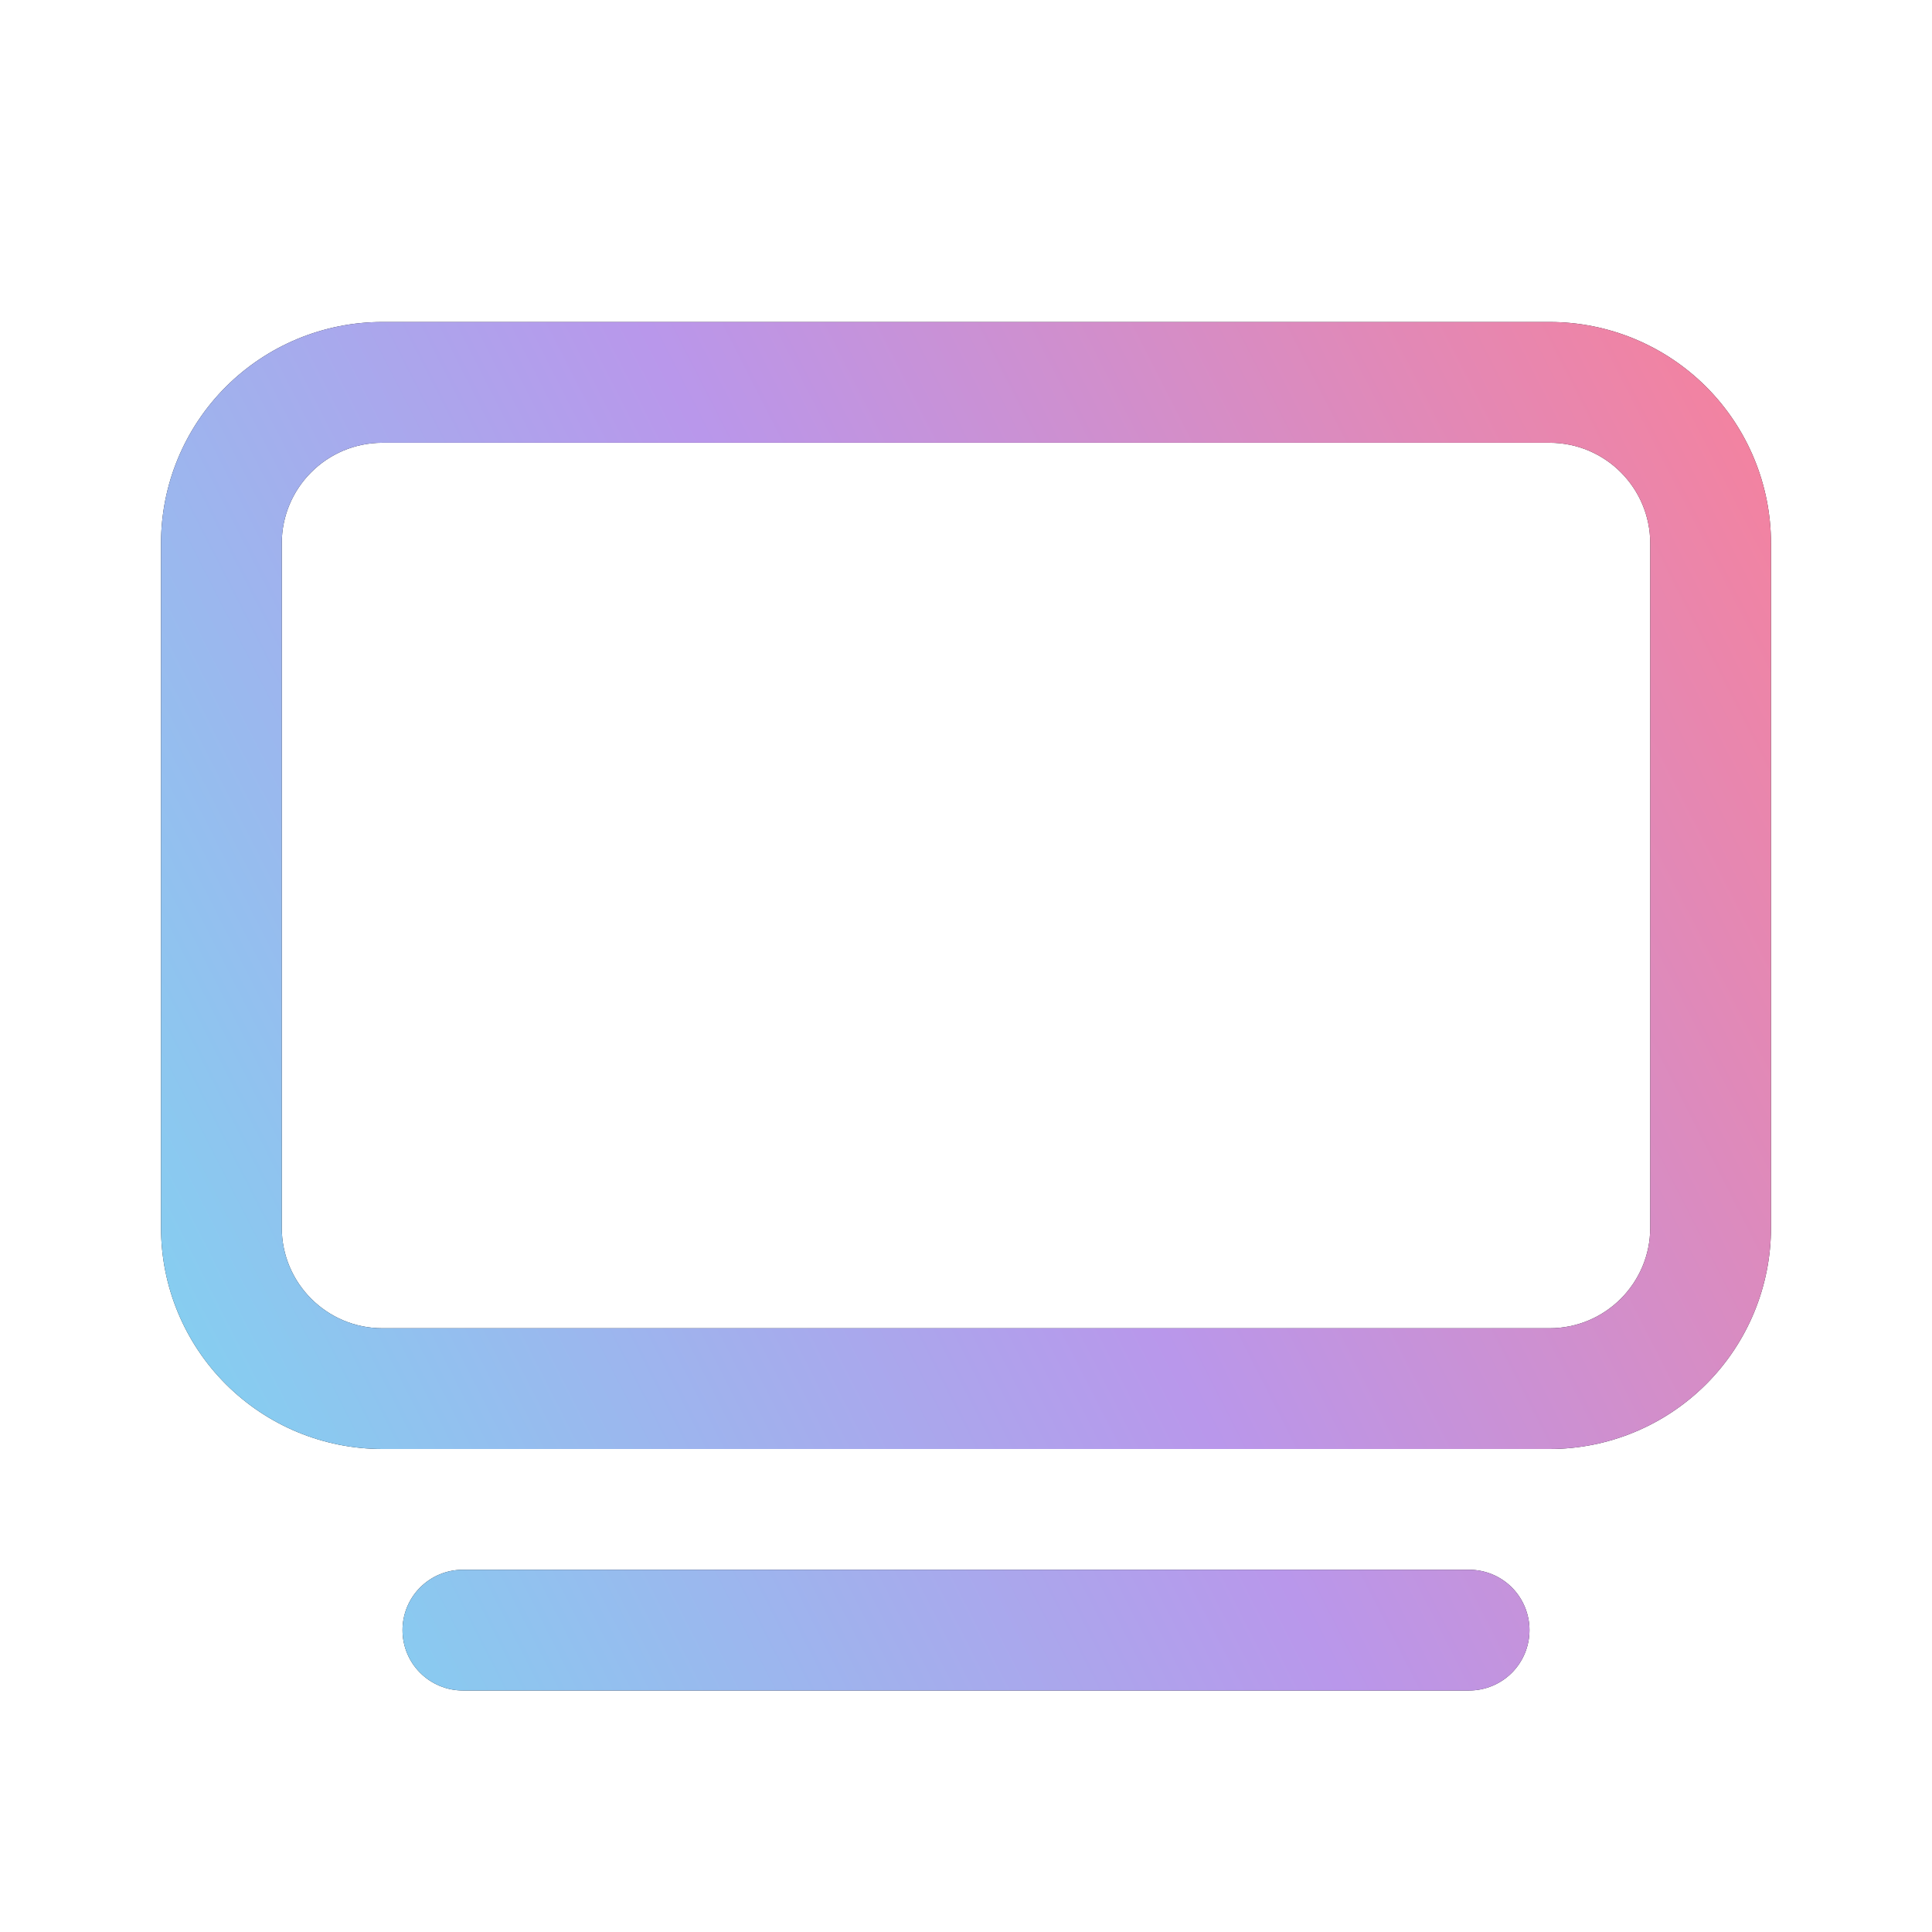 <?xml version="1.0" encoding="UTF-8"?> <svg xmlns="http://www.w3.org/2000/svg" width="44" height="44" viewBox="0 0 44 44" fill="none"> <path d="M8.708 7.333C7.371 7.333 6.089 7.865 5.143 8.81C4.198 9.756 3.667 11.038 3.667 12.375V27.959C3.667 29.296 4.198 30.578 5.143 31.523C6.089 32.469 7.371 33 8.708 33H35.292C36.629 33 37.911 32.469 38.857 31.523C39.802 30.578 40.333 29.296 40.333 27.959V12.375C40.333 11.038 39.802 9.756 38.857 8.81C37.911 7.865 36.629 7.333 35.292 7.333H8.708ZM6.417 12.375C6.417 11.11 7.443 10.084 8.708 10.084H35.292C36.557 10.084 37.583 11.11 37.583 12.375V27.959C37.583 29.224 36.557 30.25 35.292 30.25H8.708C7.443 30.25 6.417 29.224 6.417 27.959V12.375ZM10.542 35.75C10.177 35.75 9.827 35.895 9.569 36.153C9.311 36.411 9.167 36.761 9.167 37.125C9.167 37.49 9.311 37.84 9.569 38.097C9.827 38.355 10.177 38.5 10.542 38.5H33.458C33.823 38.5 34.173 38.355 34.431 38.097C34.688 37.84 34.833 37.49 34.833 37.125C34.833 36.761 34.688 36.411 34.431 36.153C34.173 35.895 33.823 35.75 33.458 35.75H10.542Z" fill="#181B21"></path> <path d="M8.708 7.333C7.371 7.333 6.089 7.865 5.143 8.81C4.198 9.756 3.667 11.038 3.667 12.375V27.959C3.667 29.296 4.198 30.578 5.143 31.523C6.089 32.469 7.371 33 8.708 33H35.292C36.629 33 37.911 32.469 38.857 31.523C39.802 30.578 40.333 29.296 40.333 27.959V12.375C40.333 11.038 39.802 9.756 38.857 8.81C37.911 7.865 36.629 7.333 35.292 7.333H8.708ZM6.417 12.375C6.417 11.11 7.443 10.084 8.708 10.084H35.292C36.557 10.084 37.583 11.11 37.583 12.375V27.959C37.583 29.224 36.557 30.25 35.292 30.25H8.708C7.443 30.25 6.417 29.224 6.417 27.959V12.375ZM10.542 35.75C10.177 35.75 9.827 35.895 9.569 36.153C9.311 36.411 9.167 36.761 9.167 37.125C9.167 37.49 9.311 37.84 9.569 38.097C9.827 38.355 10.177 38.5 10.542 38.5H33.458C33.823 38.5 34.173 38.355 34.431 38.097C34.688 37.84 34.833 37.49 34.833 37.125C34.833 36.761 34.688 36.411 34.431 36.153C34.173 35.895 33.823 35.75 33.458 35.75H10.542Z" fill="url(#paint0_linear_87_405)"></path> <defs> <linearGradient id="paint0_linear_87_405" x1="3.667" y1="38.5" x2="45.374" y2="17.208" gradientUnits="userSpaceOnUse"> <stop offset="0.005" stop-color="#7CD8F1"></stop> <stop offset="0.512" stop-color="#B997EB"></stop> <stop offset="1" stop-color="#F7819B"></stop> </linearGradient> </defs> </svg> 